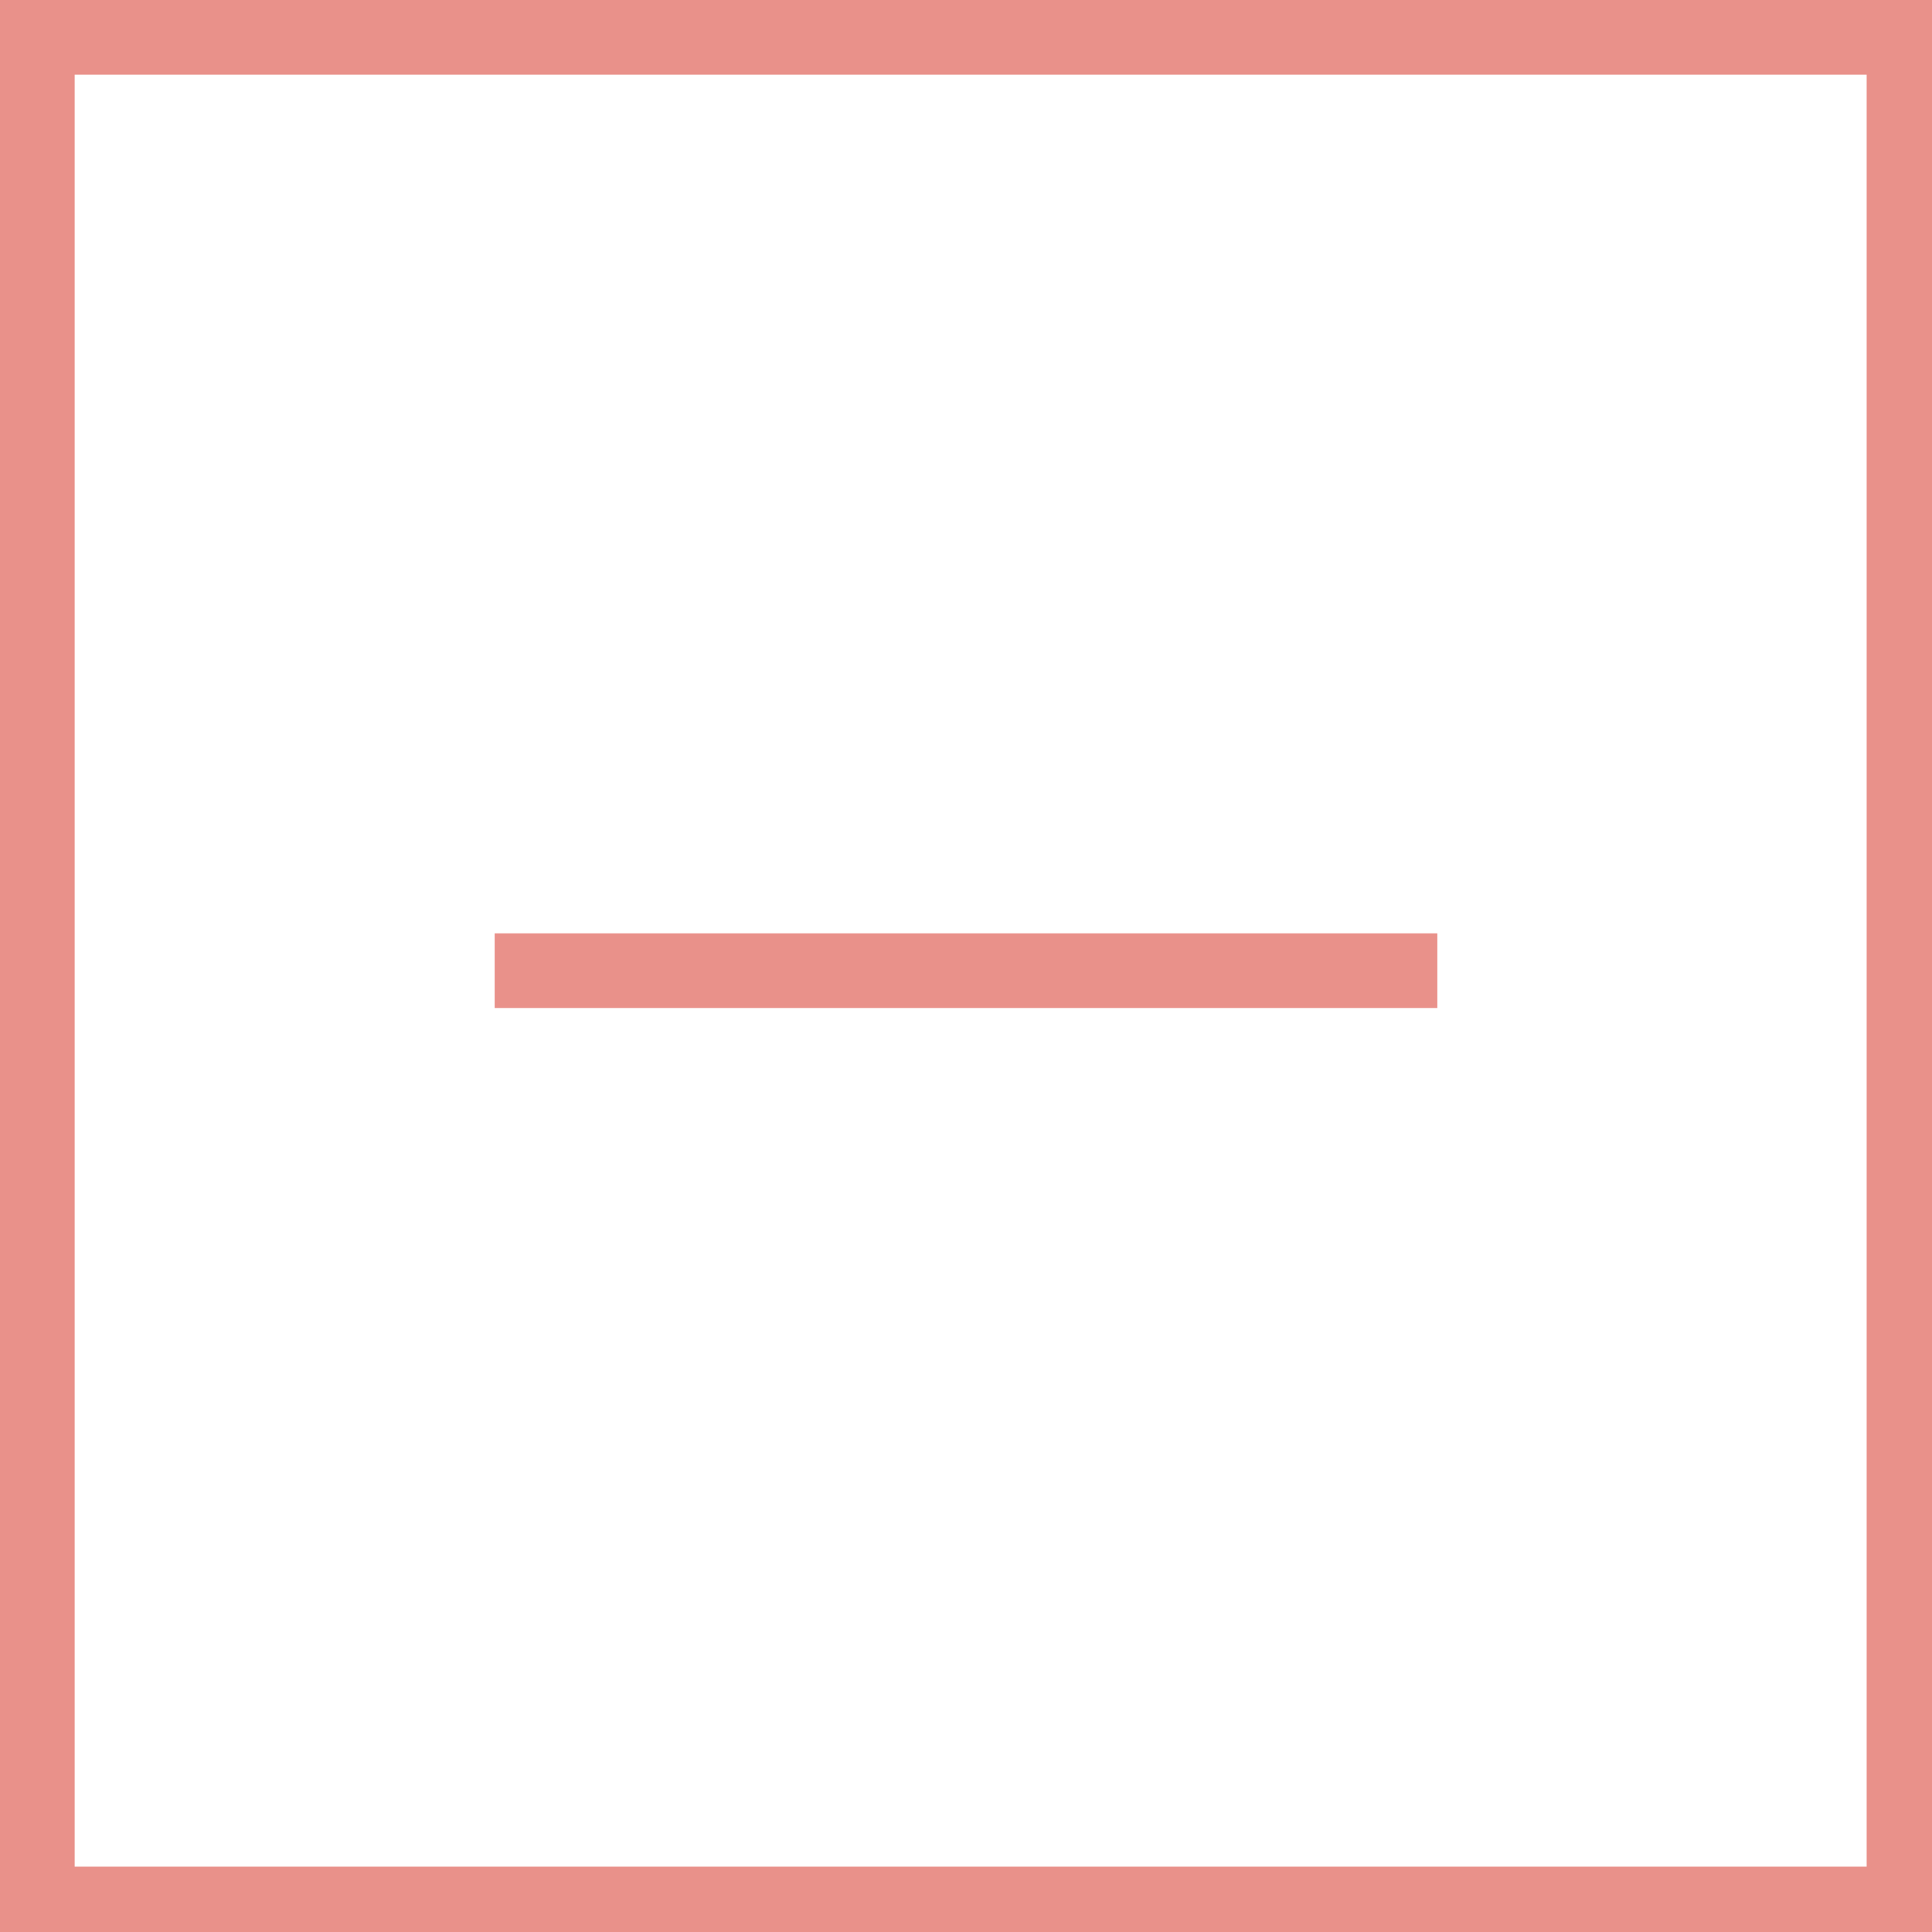 <?xml version="1.0" encoding="utf-8"?>
<!-- Generator: Adobe Illustrator 23.0.3, SVG Export Plug-In . SVG Version: 6.00 Build 0)  -->
<svg version="1.1" id="Layer_1" xmlns="http://www.w3.org/2000/svg" xmlns:xlink="http://www.w3.org/1999/xlink" x="0px" y="0px"
	 viewBox="0 0 20.7 20.7" style="enable-background:new 0 0 20.7 20.7;" xml:space="preserve">
<style type="text/css">
	.st0{fill:#E9918A;}
</style>
<path class="st0" d="M20.7,20.7H0V0h20.7V20.7z M0.8,20H20V0.8H0.8V20z"/>
<rect x="5.3" y="10" class="st0" width="10.1" height="0.8"/>
</svg>
